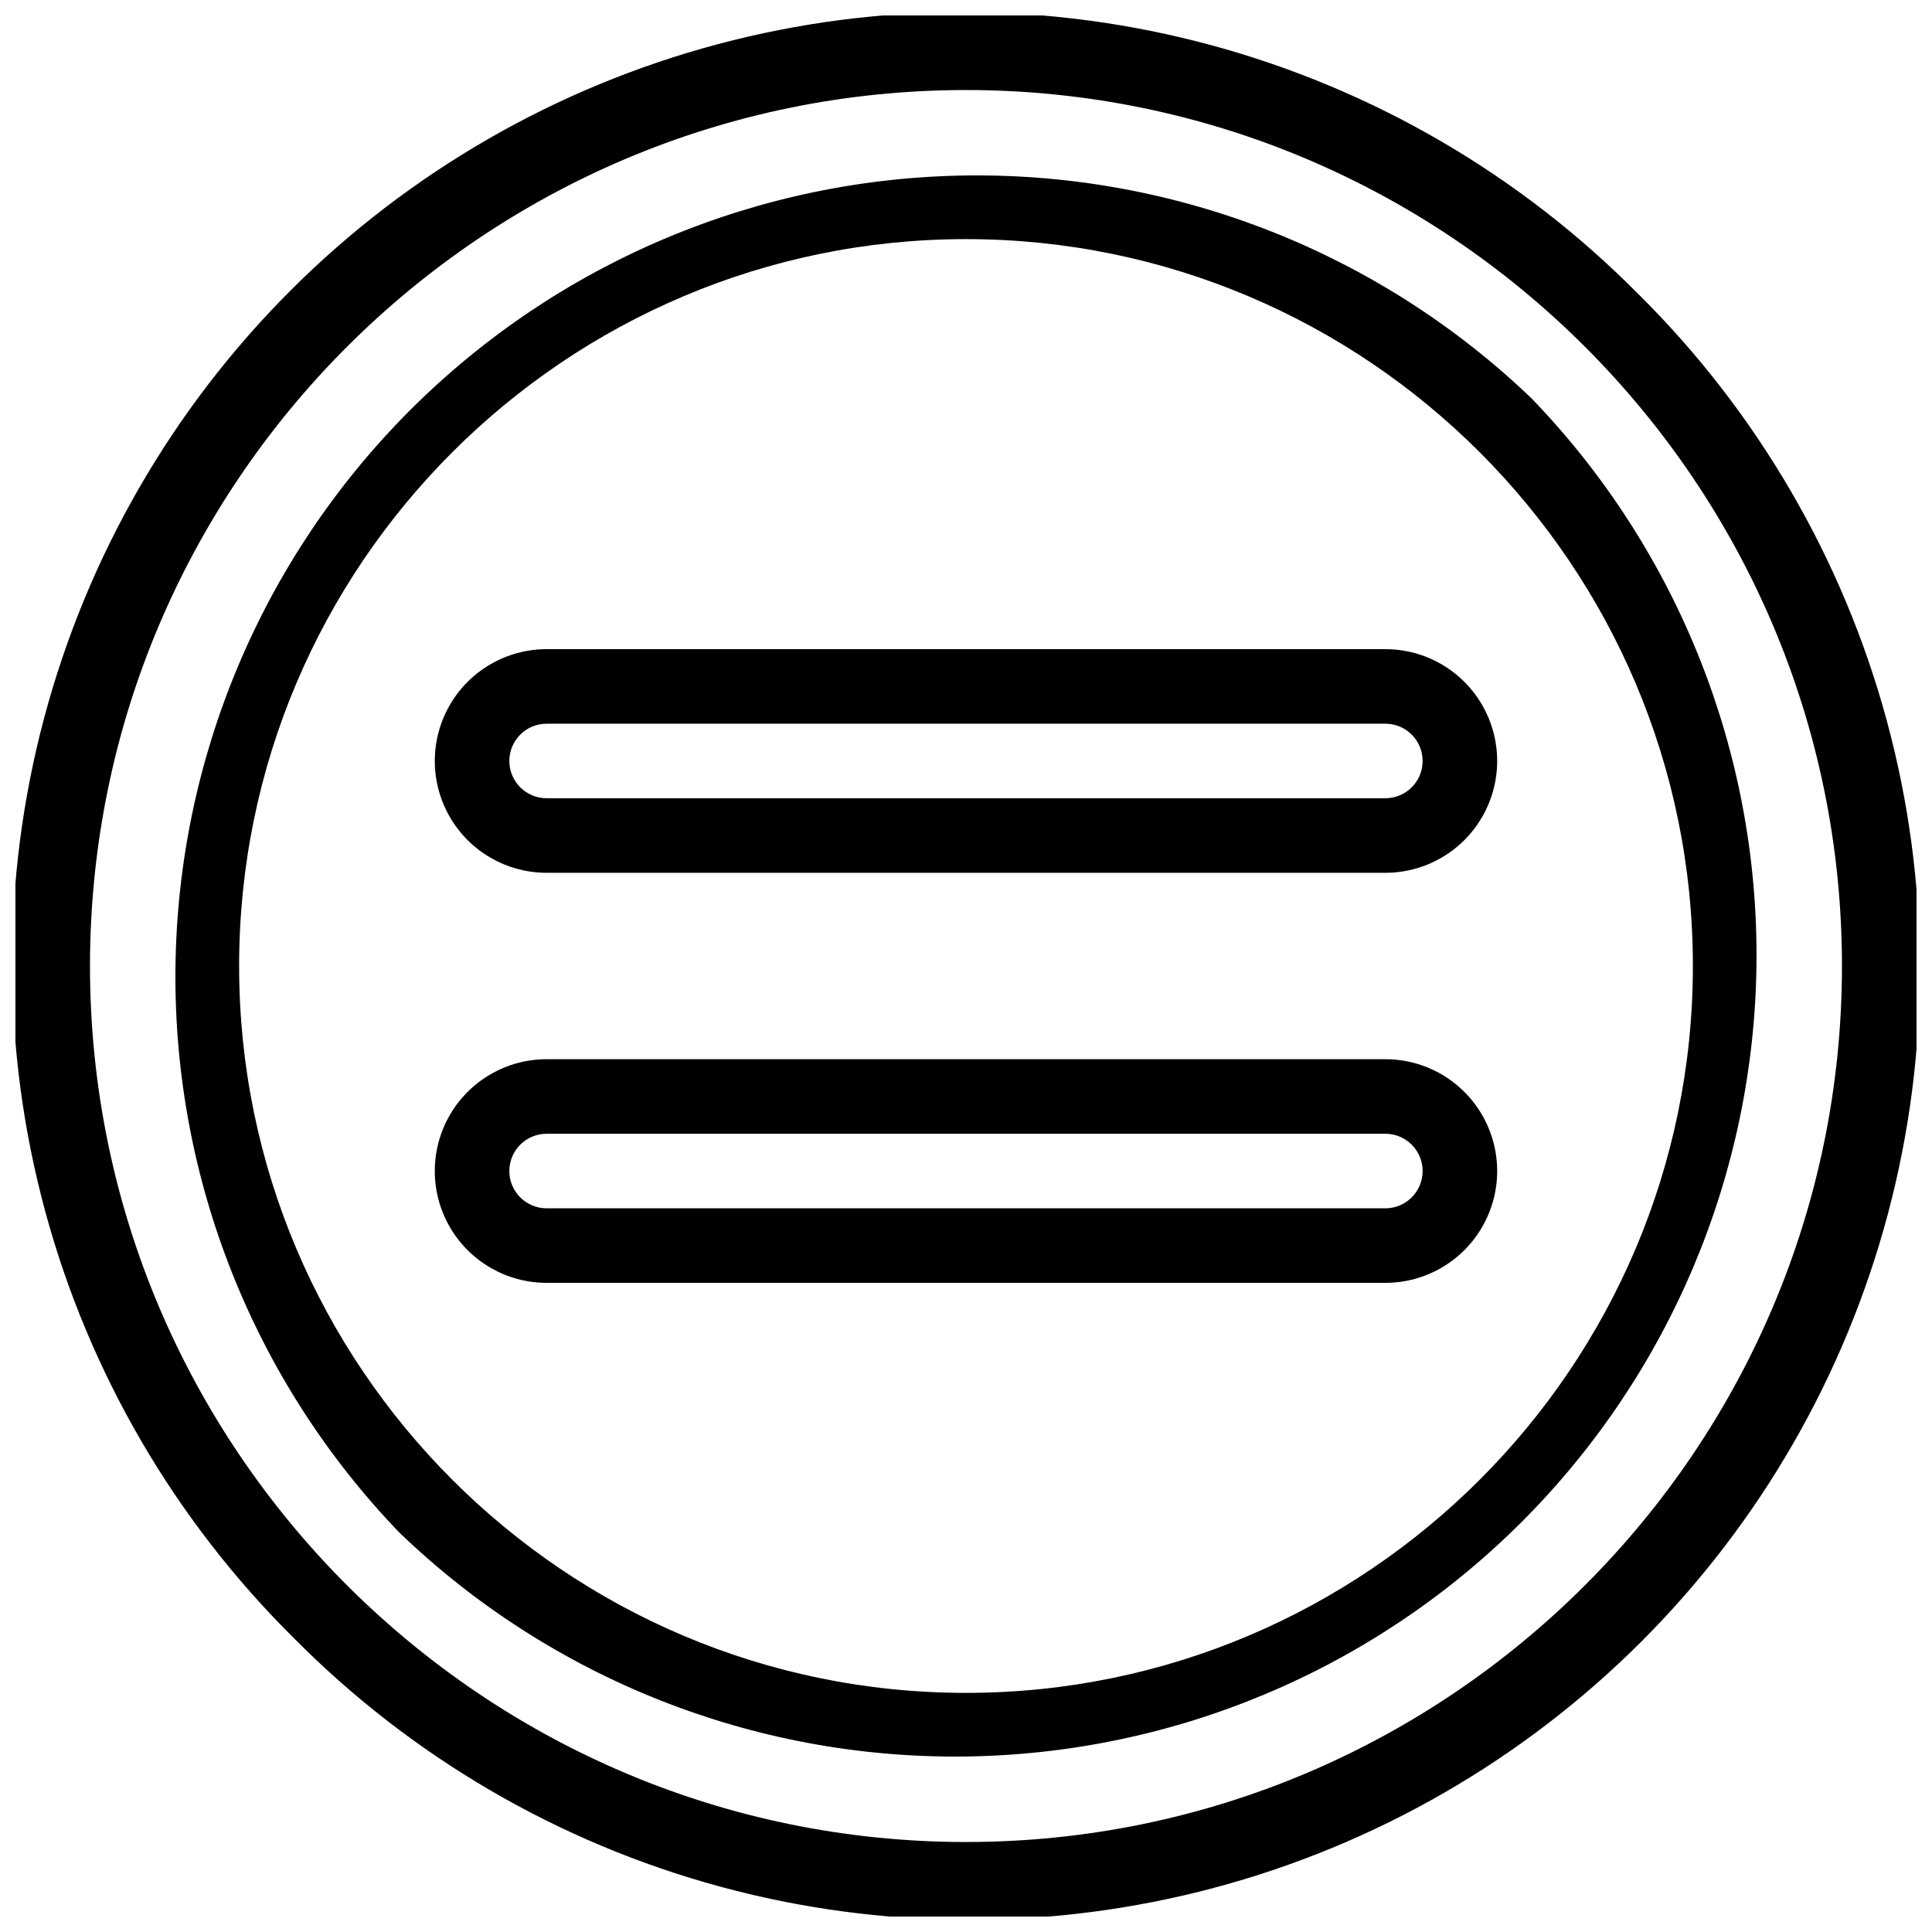 <?xml version="1.0" encoding="UTF-8"?>
<!-- Uploaded to: ICON Repo, www.iconrepo.com, Generator: ICON Repo Mixer Tools -->
<svg width="800px" height="800px" version="1.1" viewBox="144 144 512 512" xmlns="http://www.w3.org/2000/svg">
 <defs>
  <clipPath id="a">
   <path d="m148.09 148.09h503.81v503.81h-503.81z"/>
  </clipPath>
 </defs>
 <g clip-path="url(#a)">
  <path d="m578.12 221.88c-31.211-31.523-70.195-54.246-113-65.871-42.812-11.621-87.93-11.734-130.8-0.324-42.871 11.41-81.965 33.938-113.33 65.305-31.367 31.367-53.895 70.461-65.305 113.33-11.41 42.867-11.297 87.984 0.324 130.8 11.625 42.809 34.348 81.793 65.871 113 31.211 31.523 70.191 54.242 113 65.867 42.812 11.621 87.934 11.734 130.8 0.324 42.867-11.41 81.961-33.938 113.33-65.305 31.367-31.367 53.895-70.461 65.305-113.33 11.41-42.867 11.297-87.988-0.324-130.8-11.625-42.809-34.344-81.789-65.867-113zm-178.12 410.27c-128.01 0-232.15-104.14-232.15-232.14 0-128.01 104.14-232.15 232.15-232.15 128 0 232.14 104.14 232.14 232.15 0 128-104.14 232.14-232.14 232.14z"/>
 </g>
 <path d="m550.15 249.84c-40.078-38.57-93.688-59.879-149.31-59.344-55.625 0.531-108.82 22.863-148.15 62.195-39.332 39.332-61.664 92.523-62.195 148.15-0.535 55.621 20.773 109.23 59.344 149.31 40.078 38.57 93.691 59.879 149.31 59.348 55.621-0.535 108.81-22.867 148.14-62.199s61.664-92.523 62.199-148.14c0.531-55.621-20.777-109.23-59.348-149.31zm-150.15 342.79c-106.21 0-192.63-86.418-192.63-192.63s86.418-192.63 192.63-192.63 192.63 86.418 192.63 192.63-86.418 192.63-192.63 192.63z"/>
 <path d="m288.86 375.3h222.27c10.59 0 20.371-5.648 25.664-14.816 5.297-9.168 5.297-20.469 0-29.637-5.293-9.168-15.074-14.816-25.664-14.816h-222.27c-10.586 0-20.371 5.648-25.664 14.816-5.293 9.168-5.293 20.469 0 29.637s15.078 14.816 25.664 14.816zm0-39.516h222.27v0.004c5.457 0 9.879 4.422 9.879 9.879 0 5.453-4.422 9.875-9.879 9.875h-222.27c-5.453 0-9.879-4.422-9.879-9.875 0-5.457 4.426-9.879 9.879-9.879z"/>
 <path d="m511.13 424.7h-222.27c-10.586 0-20.371 5.648-25.664 14.816-5.293 9.172-5.293 20.469 0 29.637 5.293 9.168 15.078 14.816 25.664 14.816h222.27c10.59 0 20.371-5.648 25.664-14.816 5.297-9.168 5.297-20.465 0-29.637-5.293-9.168-15.074-14.816-25.664-14.816zm0 39.516h-222.27c-5.453 0-9.879-4.426-9.879-9.879 0-5.457 4.426-9.879 9.879-9.879h222.27c5.457 0 9.879 4.422 9.879 9.879 0 5.453-4.422 9.879-9.879 9.879z"/>
</svg>